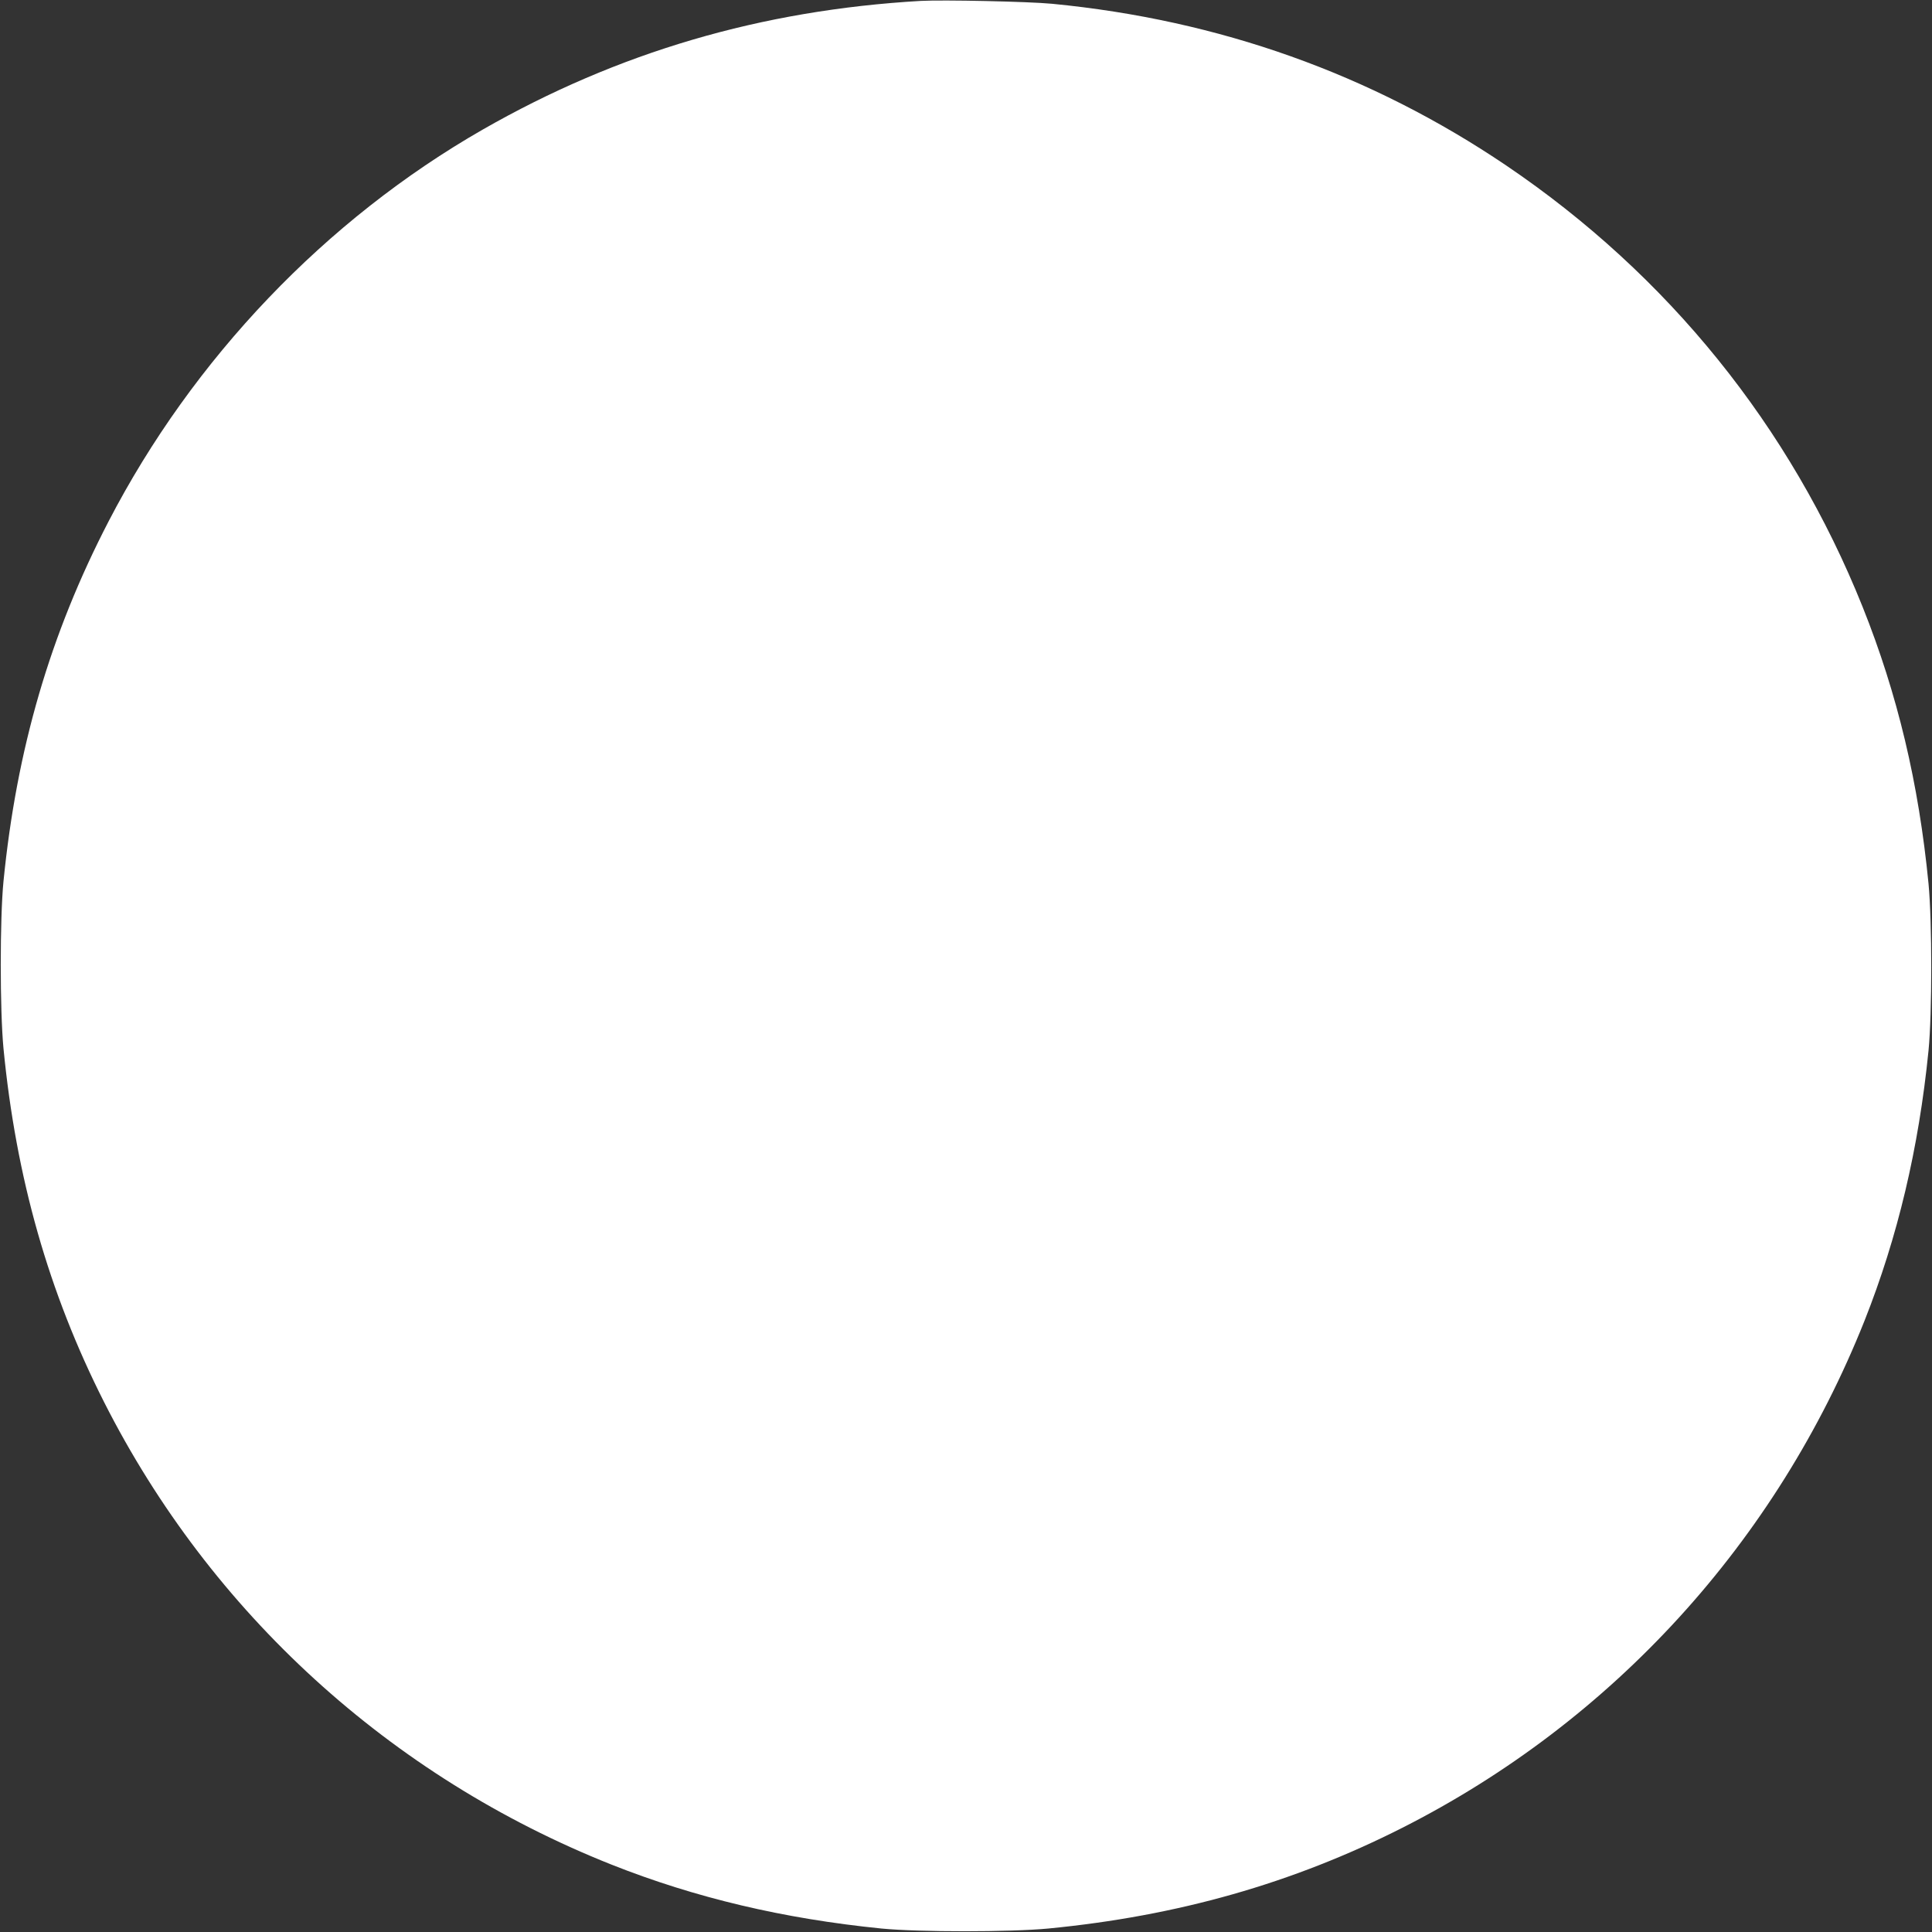 <?xml version="1.0" standalone="no"?>
<!DOCTYPE svg PUBLIC "-//W3C//DTD SVG 20010904//EN"
 "http://www.w3.org/TR/2001/REC-SVG-20010904/DTD/svg10.dtd">
<svg version="1.0" xmlns="http://www.w3.org/2000/svg"
 width="1280pt" height="1280pt" viewBox="0 0 1280 1280"
 preserveAspectRatio="xMidYMid meet">
<rect x="0" y="0" width="1280" height="1280" fill="#333333" stroke="none"/>
<g transform="translate(0,1280) scale(0.1,-0.1)"
fill="#ffffff" stroke="none">
<path d="M6100 12794 c-1057 -61 -2008 -341 -2901 -852 -1042 -597 -1921
-1518 -2480 -2597 -387 -747 -609 -1508 -696 -2385 -24 -246 -24 -852 0 -1105
83 -857 299 -1618 667 -2345 707 -1396 1897 -2481 3360 -3063 557 -221 1142
-359 1790 -424 246 -24 852 -24 1105 0 857 83 1618 299 2345 667 1396 707
2480 1896 3063 3360 220 555 359 1141 424 1790 24 246 24 852 0 1105 -65 666
-205 1255 -437 1835 -479 1195 -1289 2198 -2360 2923 -898 607 -1903 965
-3010 1072 -157 15 -722 27 -870 19z"/>
</g>
</svg>
